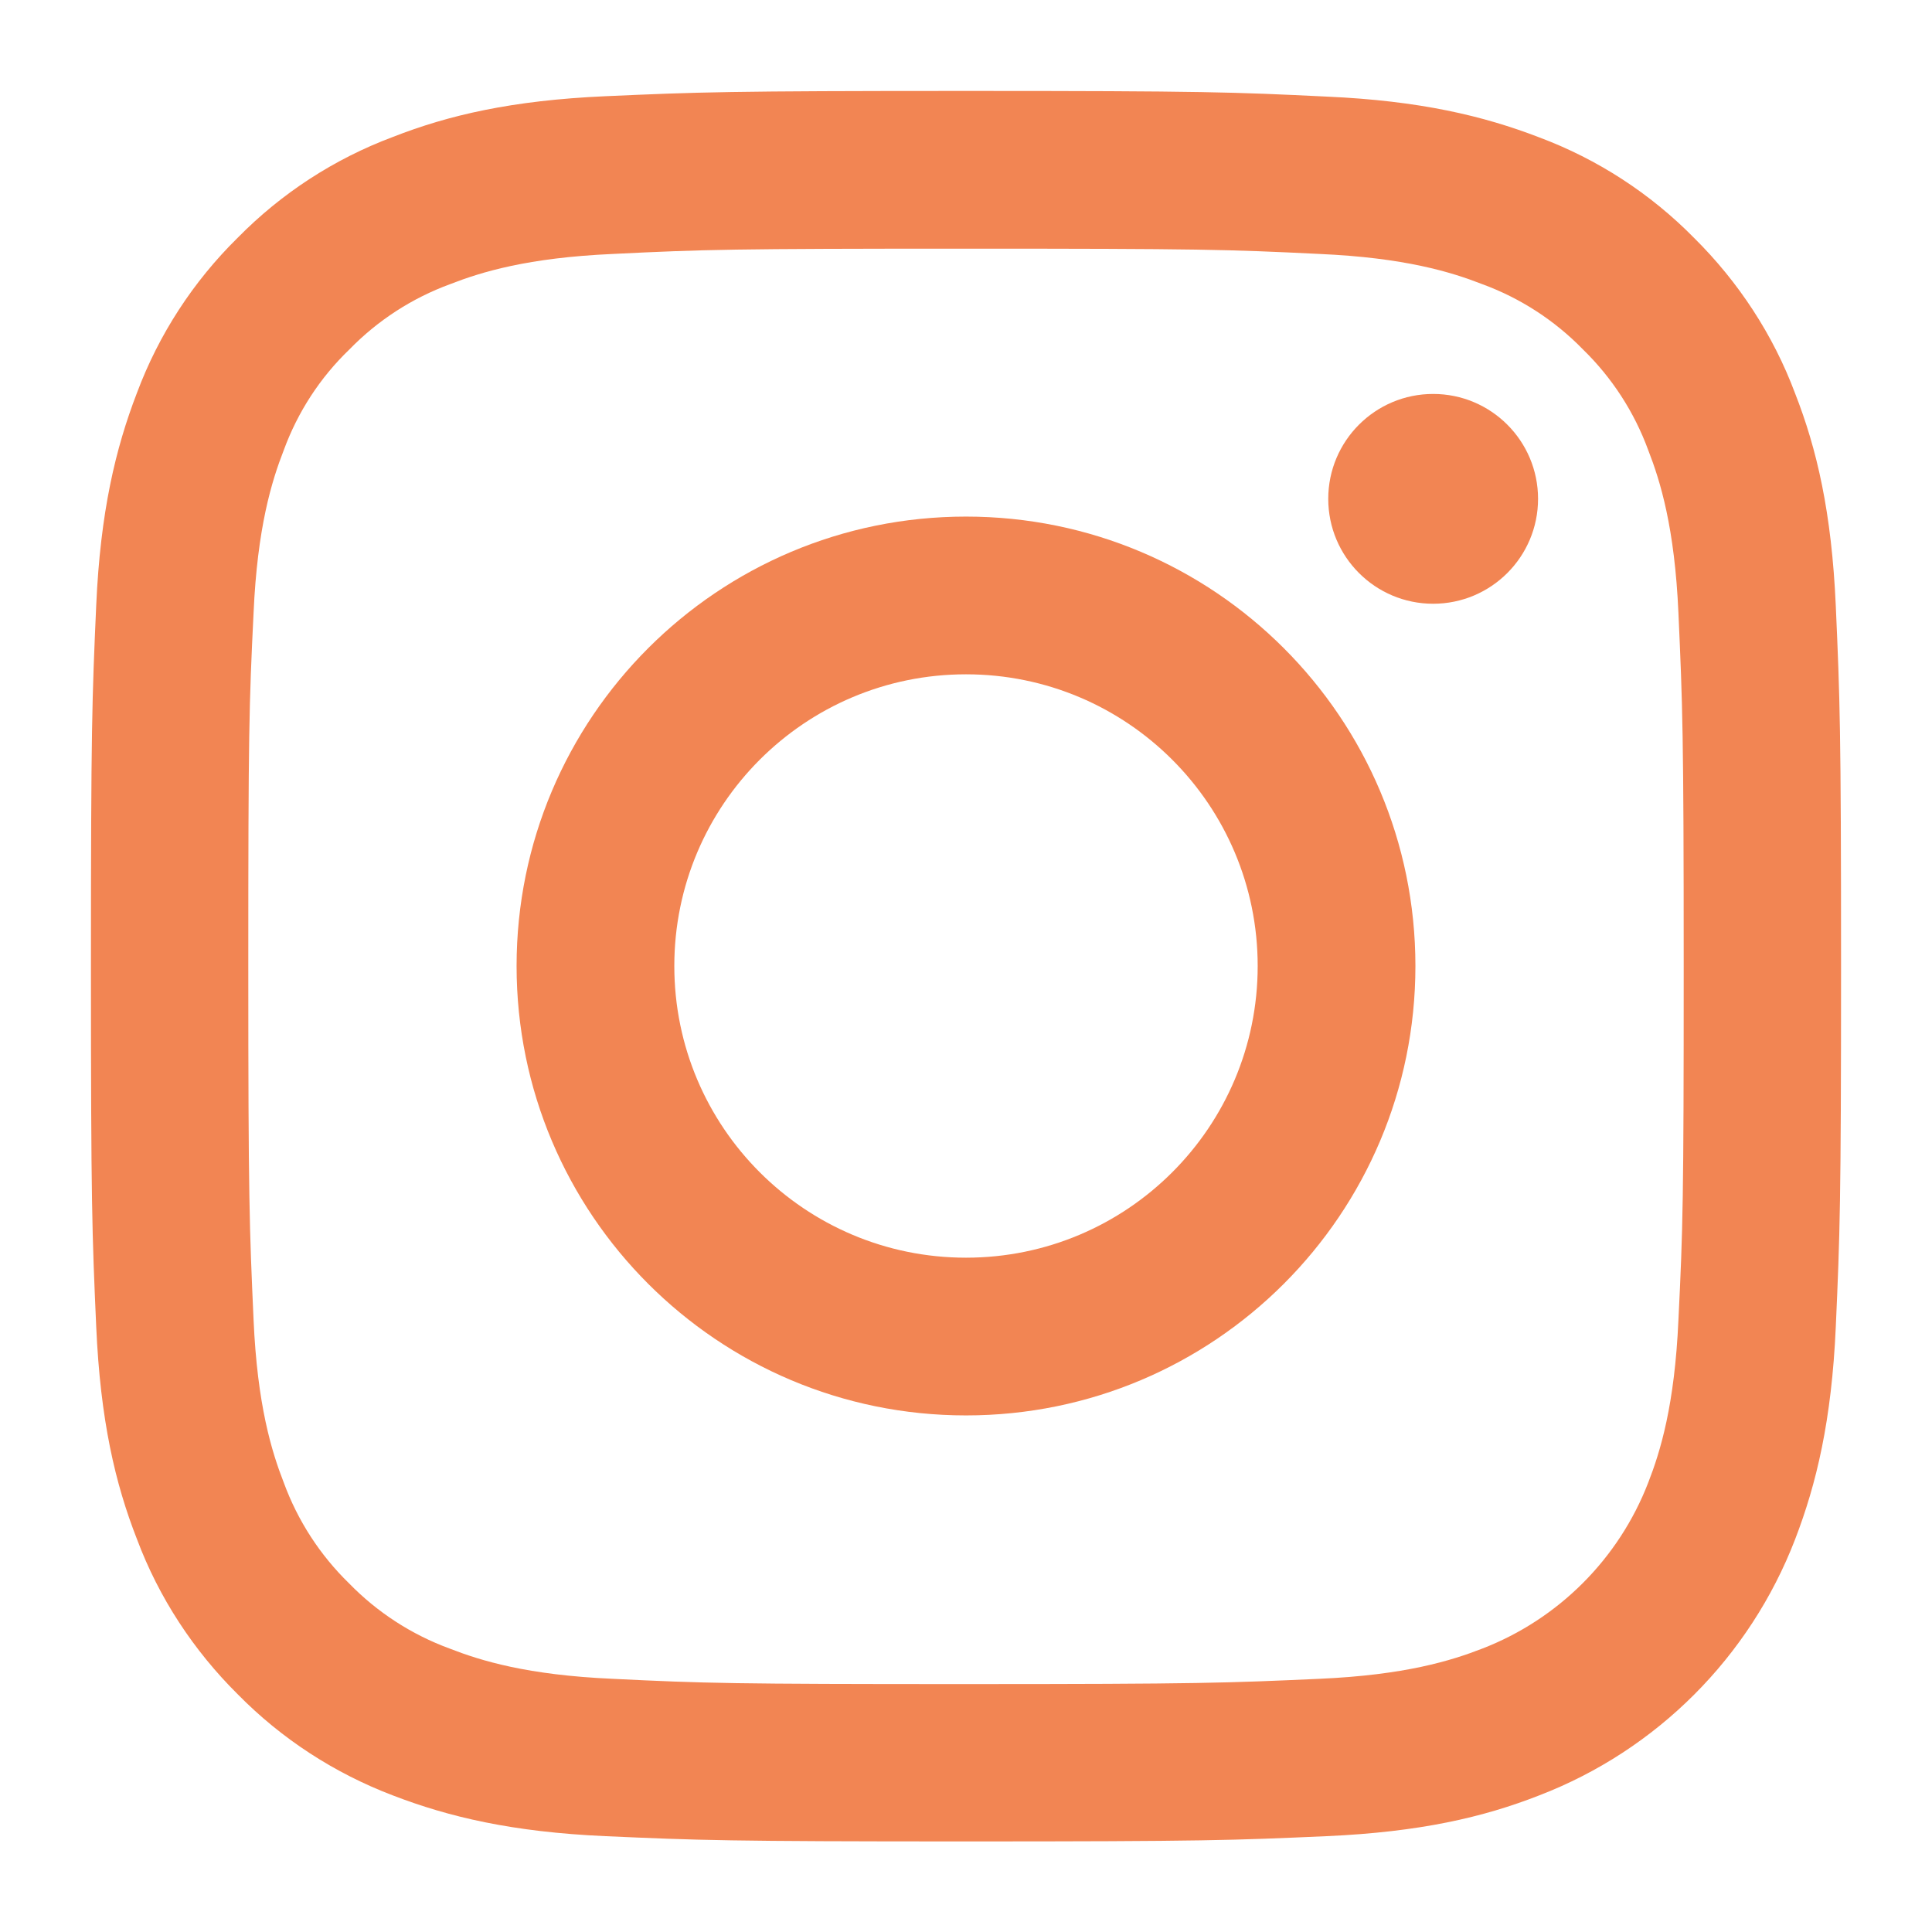 <?xml version="1.0" encoding="utf-8"?>
<!-- Generator: Adobe Illustrator 24.2.1, SVG Export Plug-In . SVG Version: 6.00 Build 0)  -->
<svg version="1.1" id="Layer_1" xmlns="http://www.w3.org/2000/svg" xmlns:xlink="http://www.w3.org/1999/xlink" x="0px" y="0px"
	 viewBox="0 0 512 512" style="enable-background:new 0 0 512 512;" xml:space="preserve">
<style type="text/css">
	.st0{fill:#F28553;}
</style>
<g>
	<path class="st0" d="M256,65.9c61.9,0,69.3,0.2,93.7,1.4c22.6,1,34.9,4.8,43.1,8c10.1,3.7,19.2,9.6,26.7,17.3
		c7.7,7.5,13.6,16.6,17.3,26.7c3.2,8.2,7,20.5,8,43.1c1.1,24.5,1.4,31.8,1.4,93.7s-0.2,69.3-1.4,93.7c-1,22.6-4.8,34.9-8,43.1
		c-7.8,20.2-23.8,36.2-44,44c-8.2,3.2-20.5,7-43.1,8c-24.4,1.1-31.8,1.4-93.7,1.4s-69.3-0.2-93.7-1.4c-22.6-1-34.9-4.8-43.1-8
		c-10.1-3.7-19.2-9.6-26.7-17.3c-7.7-7.5-13.6-16.6-17.3-26.7c-3.2-8.2-7-20.5-8-43.1c-1.1-24.5-1.4-31.8-1.4-93.7
		s0.2-69.3,1.4-93.7c1-22.6,4.8-34.9,8-43.1c3.7-10.1,9.6-19.2,17.4-26.7c7.5-7.7,16.6-13.6,26.7-17.3c8.2-3.2,20.5-7,43.1-8
		C186.7,66.1,194.1,65.9,256,65.9 M256,24.1c-63,0-70.9,0.3-95.6,1.4c-24.7,1.1-41.5,5-56.3,10.8C88.6,42.1,74.6,51.2,63,63
		c-11.8,11.6-20.9,25.6-26.7,41.1c-5.7,14.8-9.7,31.6-10.8,56.3c-1.1,24.7-1.4,32.6-1.4,95.6s0.3,70.9,1.4,95.6
		c1.1,24.7,5,41.5,10.8,56.3c5.8,15.5,15,29.5,26.7,41.1c11.6,11.8,25.6,20.9,41.1,26.8c14.8,5.7,31.6,9.7,56.3,10.8
		c24.7,1.1,32.6,1.4,95.6,1.4s70.9-0.3,95.6-1.4c24.7-1.1,41.5-5,56.3-10.8c31.2-12,55.8-36.7,67.8-67.8
		c5.7-14.8,9.7-31.6,10.8-56.3c1.1-24.7,1.4-32.6,1.4-95.6s-0.3-70.9-1.4-95.6c-1.1-24.7-5-41.5-10.8-56.3
		c-5.8-15.5-15-29.5-26.7-41.1c-11.6-11.8-25.6-20.9-41.1-26.7c-14.8-5.7-31.6-9.7-56.3-10.8C326.9,24.4,319,24.1,256,24.1L256,24.1
		z"/>
	<path class="st0" d="M256,136.9c-65.8,0-119.1,53.3-119.1,119.1S190.2,375.1,256,375.1S375.1,321.8,375.1,256l0,0
		C375.1,190.2,321.8,136.9,256,136.9z M256,333.3c-42.7,0-77.3-34.6-77.3-77.3s34.6-77.3,77.3-77.3s77.3,34.6,77.3,77.3c0,0,0,0,0,0
		C333.3,298.7,298.7,333.3,256,333.3z"/>
	<circle class="st0" cx="379.8" cy="132.2" r="27.8"/>
</g>
</svg>
